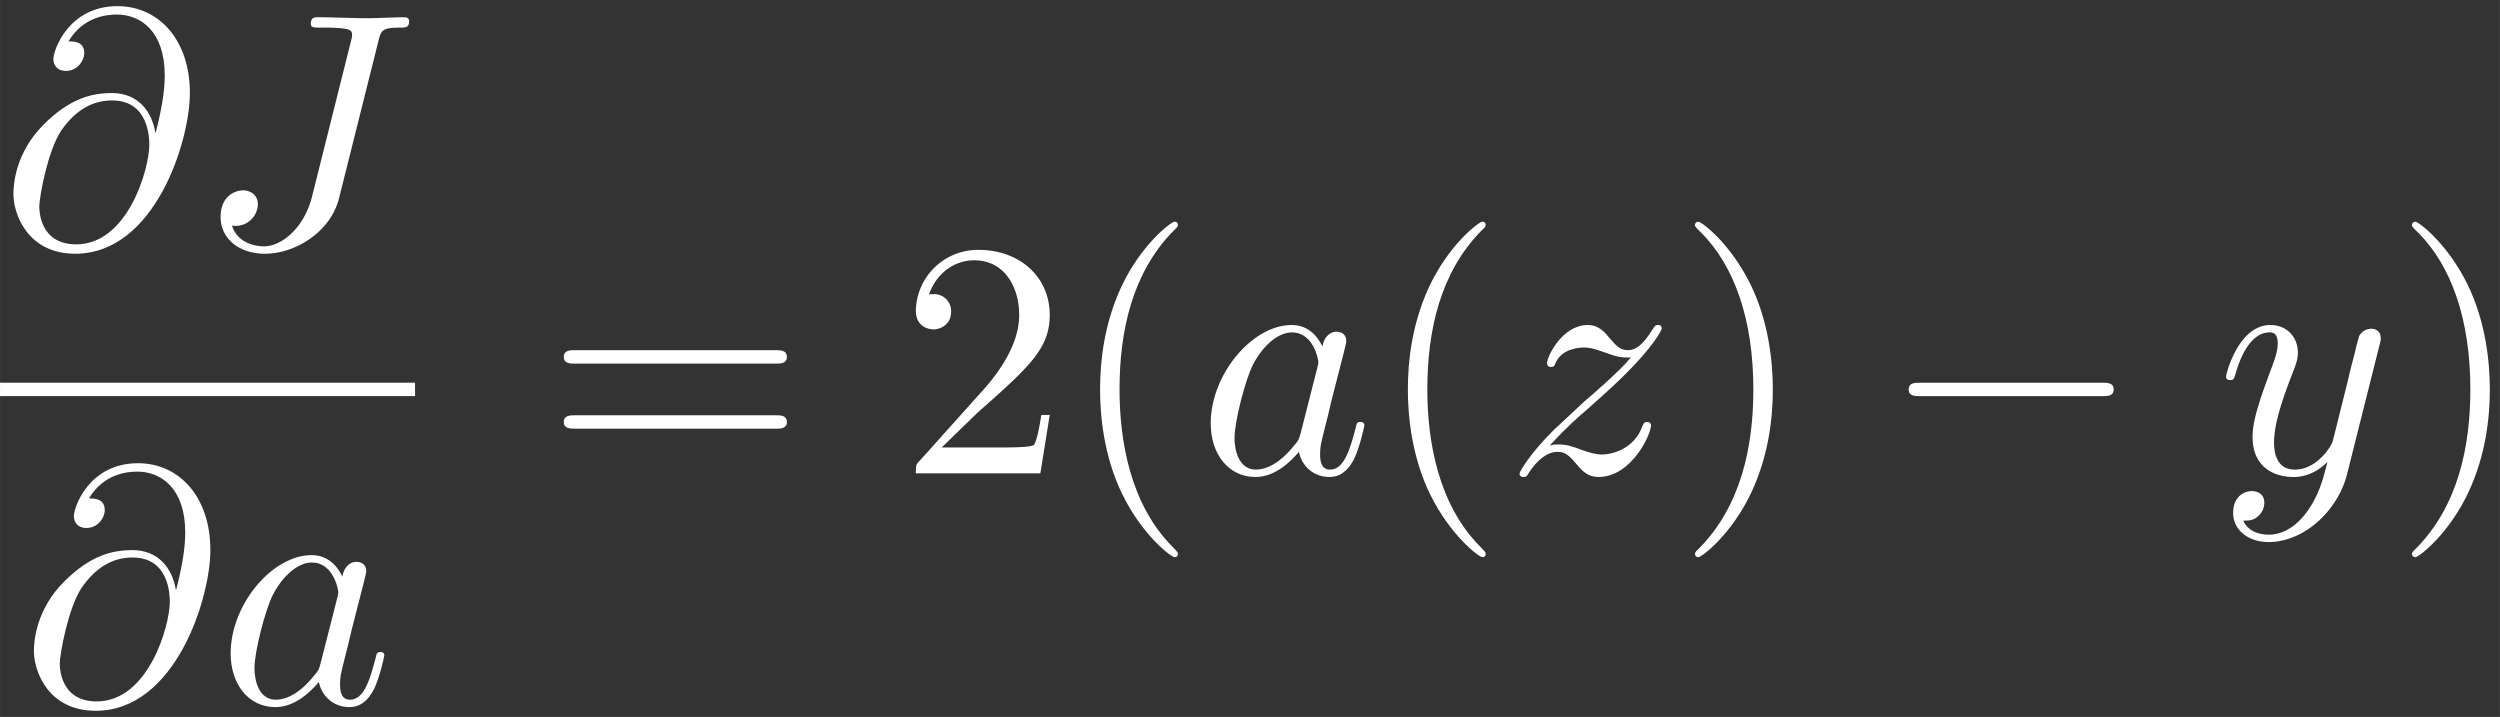 <svg xmlns="http://www.w3.org/2000/svg" xmlns:xlink="http://www.w3.org/1999/xlink" width="136" height="39" viewBox="1873.215 1482.781 81.295 23.313"><rect x="1873.215" y="1482.781" width="81.295" height="23.313" fill="#333333" stroke="none"/><style>path { fill: white; }</style><defs><path id="g0-0" d="M7.19-2.51c.185 0 .38 0 .38-.217s-.195-.218-.38-.218H1.286c-.185 0-.382 0-.382.218s.197.218.382.218z"/><path id="g1-64" d="M5.05-3.698c-.108-.677-.555-1.287-1.406-1.287-.666 0-1.375.174-2.226 1.025-.905.905-.982 1.92-.982 2.258C.436-1.025.916.24 2.444.24c2.596 0 3.73-3.665 3.73-5.225 0-1.735-1.014-2.826-2.356-2.826-1.582 0-2.083 1.418-2.083 1.724 0 .152.087.382.414.382.36 0 .59-.328.59-.579 0-.381-.339-.381-.514-.381.48-.808 1.255-.873 1.571-.873.797 0 1.56.567 1.56 1.974 0 .426-.065.982-.294 1.866zM2.477-.065c-1.2 0-1.2-1.124-1.2-1.233 0-.295.273-1.822.72-2.477.437-.621.971-.97 1.648-.97 1.189 0 1.21 1.221 1.21 1.44 0 .785-.698 3.24-2.378 3.24"/><path id="g1-74" d="M5.902-6.655c.087-.36.109-.458.709-.458.174 0 .294 0 .294-.207 0-.098-.065-.13-.152-.13-.273 0-.938.032-1.211.032-.36 0-1.244-.033-1.604-.033-.098 0-.229 0-.229.218 0 .12.087.12.371.12.25 0 .36 0 .633.022.262.033.338.066.338.218 0 .066-.022.142-.044.23L3.753-1.637C3.49-.578 2.749 0 2.182 0c-.284 0-.862-.11-1.037-.676.033.01.11.01.131.01a.72.72 0 0 0 .71-.698c0-.349-.295-.458-.48-.458-.197 0-.731.131-.731.873 0 .676.578 1.189 1.44 1.189 1.003 0 2.138-.72 2.41-1.8z"/><path id="g1-97" d="M4.07-4.124c-.197-.403-.514-.698-1.005-.698C1.79-4.822.436-3.218.436-1.625.436-.6 1.036.12 1.887.12c.218 0 .764-.044 1.418-.818.088.458.47.818.993.818.382 0 .633-.25.807-.6.186-.393.328-1.058.328-1.08 0-.11-.098-.11-.131-.11-.11 0-.12.045-.153.197-.185.71-.382 1.353-.829 1.353-.295 0-.327-.284-.327-.502 0-.24.022-.327.142-.807.12-.458.141-.567.24-.982l.392-1.527c.077-.306.077-.327.077-.371 0-.186-.131-.295-.317-.295-.262 0-.425.24-.458.48m-.71 2.826c-.055.196-.055.218-.218.403-.48.6-.927.775-1.233.775-.545 0-.698-.6-.698-1.025 0-.546.349-1.888.6-2.39.338-.643.829-1.047 1.265-1.047.71 0 .862.895.862.96s-.022.131-.033.186z"/><path id="g1-121" d="M5.302-4.156c.043-.153.043-.175.043-.251 0-.197-.152-.295-.316-.295a.47.47 0 0 0-.382.23 8 8 0 0 0-.152.588 21 21 0 0 0-.219.873l-.49 1.964c-.044.163-.513.927-1.233.927-.557 0-.677-.48-.677-.884 0-.501.186-1.178.557-2.138.174-.447.218-.567.218-.785 0-.491-.35-.895-.895-.895-1.036 0-1.44 1.582-1.44 1.68 0 .11.11.11.131.11.11 0 .12-.023.175-.197.294-1.026.73-1.353 1.102-1.353.087 0 .272 0 .272.35 0 .272-.109.556-.185.763-.436 1.156-.633 1.778-.633 2.29C1.178-.206 1.865.12 2.51.12c.426 0 .796-.185 1.102-.49-.142.566-.273 1.1-.71 1.68-.283.37-.697.686-1.2.686-.152 0-.643-.032-.828-.458.174 0 .316 0 .469-.13A.59.59 0 0 0 1.56.96c0-.338-.295-.382-.404-.382-.25 0-.61.175-.61.71 0 .545.48.948 1.156.948 1.123 0 2.247-.992 2.553-2.225z"/><path id="g1-122" d="M1.45-.905c.59-.633.906-.906 1.3-1.244 0-.011.675-.59 1.068-.982 1.037-1.014 1.277-1.538 1.277-1.582 0-.109-.099-.109-.12-.109-.077 0-.11.022-.164.12-.327.524-.556.698-.818.698s-.393-.163-.557-.349c-.207-.25-.392-.469-.752-.469-.819 0-1.32 1.015-1.32 1.244 0 .054.032.12.13.12s.12-.055.142-.12c.208-.502.84-.513.928-.513.229 0 .436.076.687.164.436.163.556.163.84.163-.393.47-1.31 1.255-1.516 1.43l-.982.916C.85-.688.469-.065.469.01.47.12.58.12.6.12.687.12.71.098.775-.022c.25-.382.578-.676.927-.676.25 0 .36.098.633.414.185.23.381.404.698.404 1.08 0 1.712-1.385 1.712-1.68 0-.055-.043-.11-.13-.11-.099 0-.12.066-.153.143-.251.709-.95.916-1.31.916-.217 0-.414-.065-.643-.142-.37-.142-.534-.185-.764-.185-.021 0-.196 0-.294.033"/><path id="g2-40" d="M3.61 2.618c0-.033 0-.054-.185-.24-1.363-1.374-1.712-3.436-1.712-5.105 0-1.898.414-3.797 1.756-5.16.142-.131.142-.153.142-.186 0-.076-.044-.109-.11-.109-.108 0-1.09.742-1.734 2.127-.556 1.2-.687 2.411-.687 3.328 0 .85.12 2.17.72 3.403.655 1.342 1.593 2.051 1.702 2.051.065 0 .109-.032.109-.109"/><path id="g2-41" d="M3.153-2.727c0-.851-.12-2.171-.72-3.404C1.778-7.473.84-8.18.73-8.18c-.066 0-.11.043-.11.108 0 .033 0 .055.208.251C1.9-6.742 2.52-5.007 2.52-2.727c0 1.865-.404 3.785-1.756 5.16-.142.13-.142.152-.142.185 0 .066.043.11.109.11.109 0 1.09-.743 1.734-2.128.557-1.2.688-2.41.688-3.327"/><path id="g2-50" d="m1.385-.84 1.157-1.124c1.702-1.505 2.356-2.094 2.356-3.185 0-1.244-.982-2.116-2.313-2.116a2.016 2.016 0 0 0-2.04 1.974c0 .611.546.611.579.611.185 0 .567-.13.567-.578a.55.55 0 0 0-.578-.567c-.088 0-.11 0-.142.01.25-.709.84-1.112 1.473-1.112.992 0 1.461.883 1.461 1.778 0 .873-.545 1.734-1.145 2.41L.665-.403c-.12.12-.12.142-.12.404h4.048l.305-1.898h-.273c-.054.327-.13.807-.24.97C4.31-.84 3.59-.84 3.35-.84z"/><path id="g2-61" d="M7.495-3.567c.163 0 .37 0 .37-.218s-.207-.219-.36-.219H.971c-.153 0-.36 0-.36.219s.207.218.37.218zm.01 2.116c.153 0 .36 0 .36-.218s-.207-.218-.37-.218H.982c-.164 0-.371 0-.371.218s.207.218.36.218z"/></defs><g id="page1"><use xlink:href="#g1-64" x="1873.215" y="1490.792"/><use xlink:href="#g1-74" x="1879.613" y="1490.792"/><path d="M1873.215 1495.226h13.496v.436h-13.496z"/><use xlink:href="#g1-64" x="1873.881" y="1505.655"/><use xlink:href="#g1-97" x="1880.279" y="1505.655"/><use xlink:href="#g2-61" x="1890.937" y="1498.172"/><use xlink:href="#g2-50" x="1902.452" y="1498.172"/><use xlink:href="#g2-40" x="1907.907" y="1498.172"/><use xlink:href="#g1-97" x="1912.149" y="1498.172"/><use xlink:href="#g2-40" x="1917.916" y="1498.172"/><use xlink:href="#g1-122" x="1922.158" y="1498.172"/><use xlink:href="#g2-41" x="1927.711" y="1498.172"/><use xlink:href="#g0-0" x="1934.378" y="1498.172"/><use xlink:href="#g1-121" x="1945.287" y="1498.172"/><use xlink:href="#g2-41" x="1951.027" y="1498.172"/></g></svg>